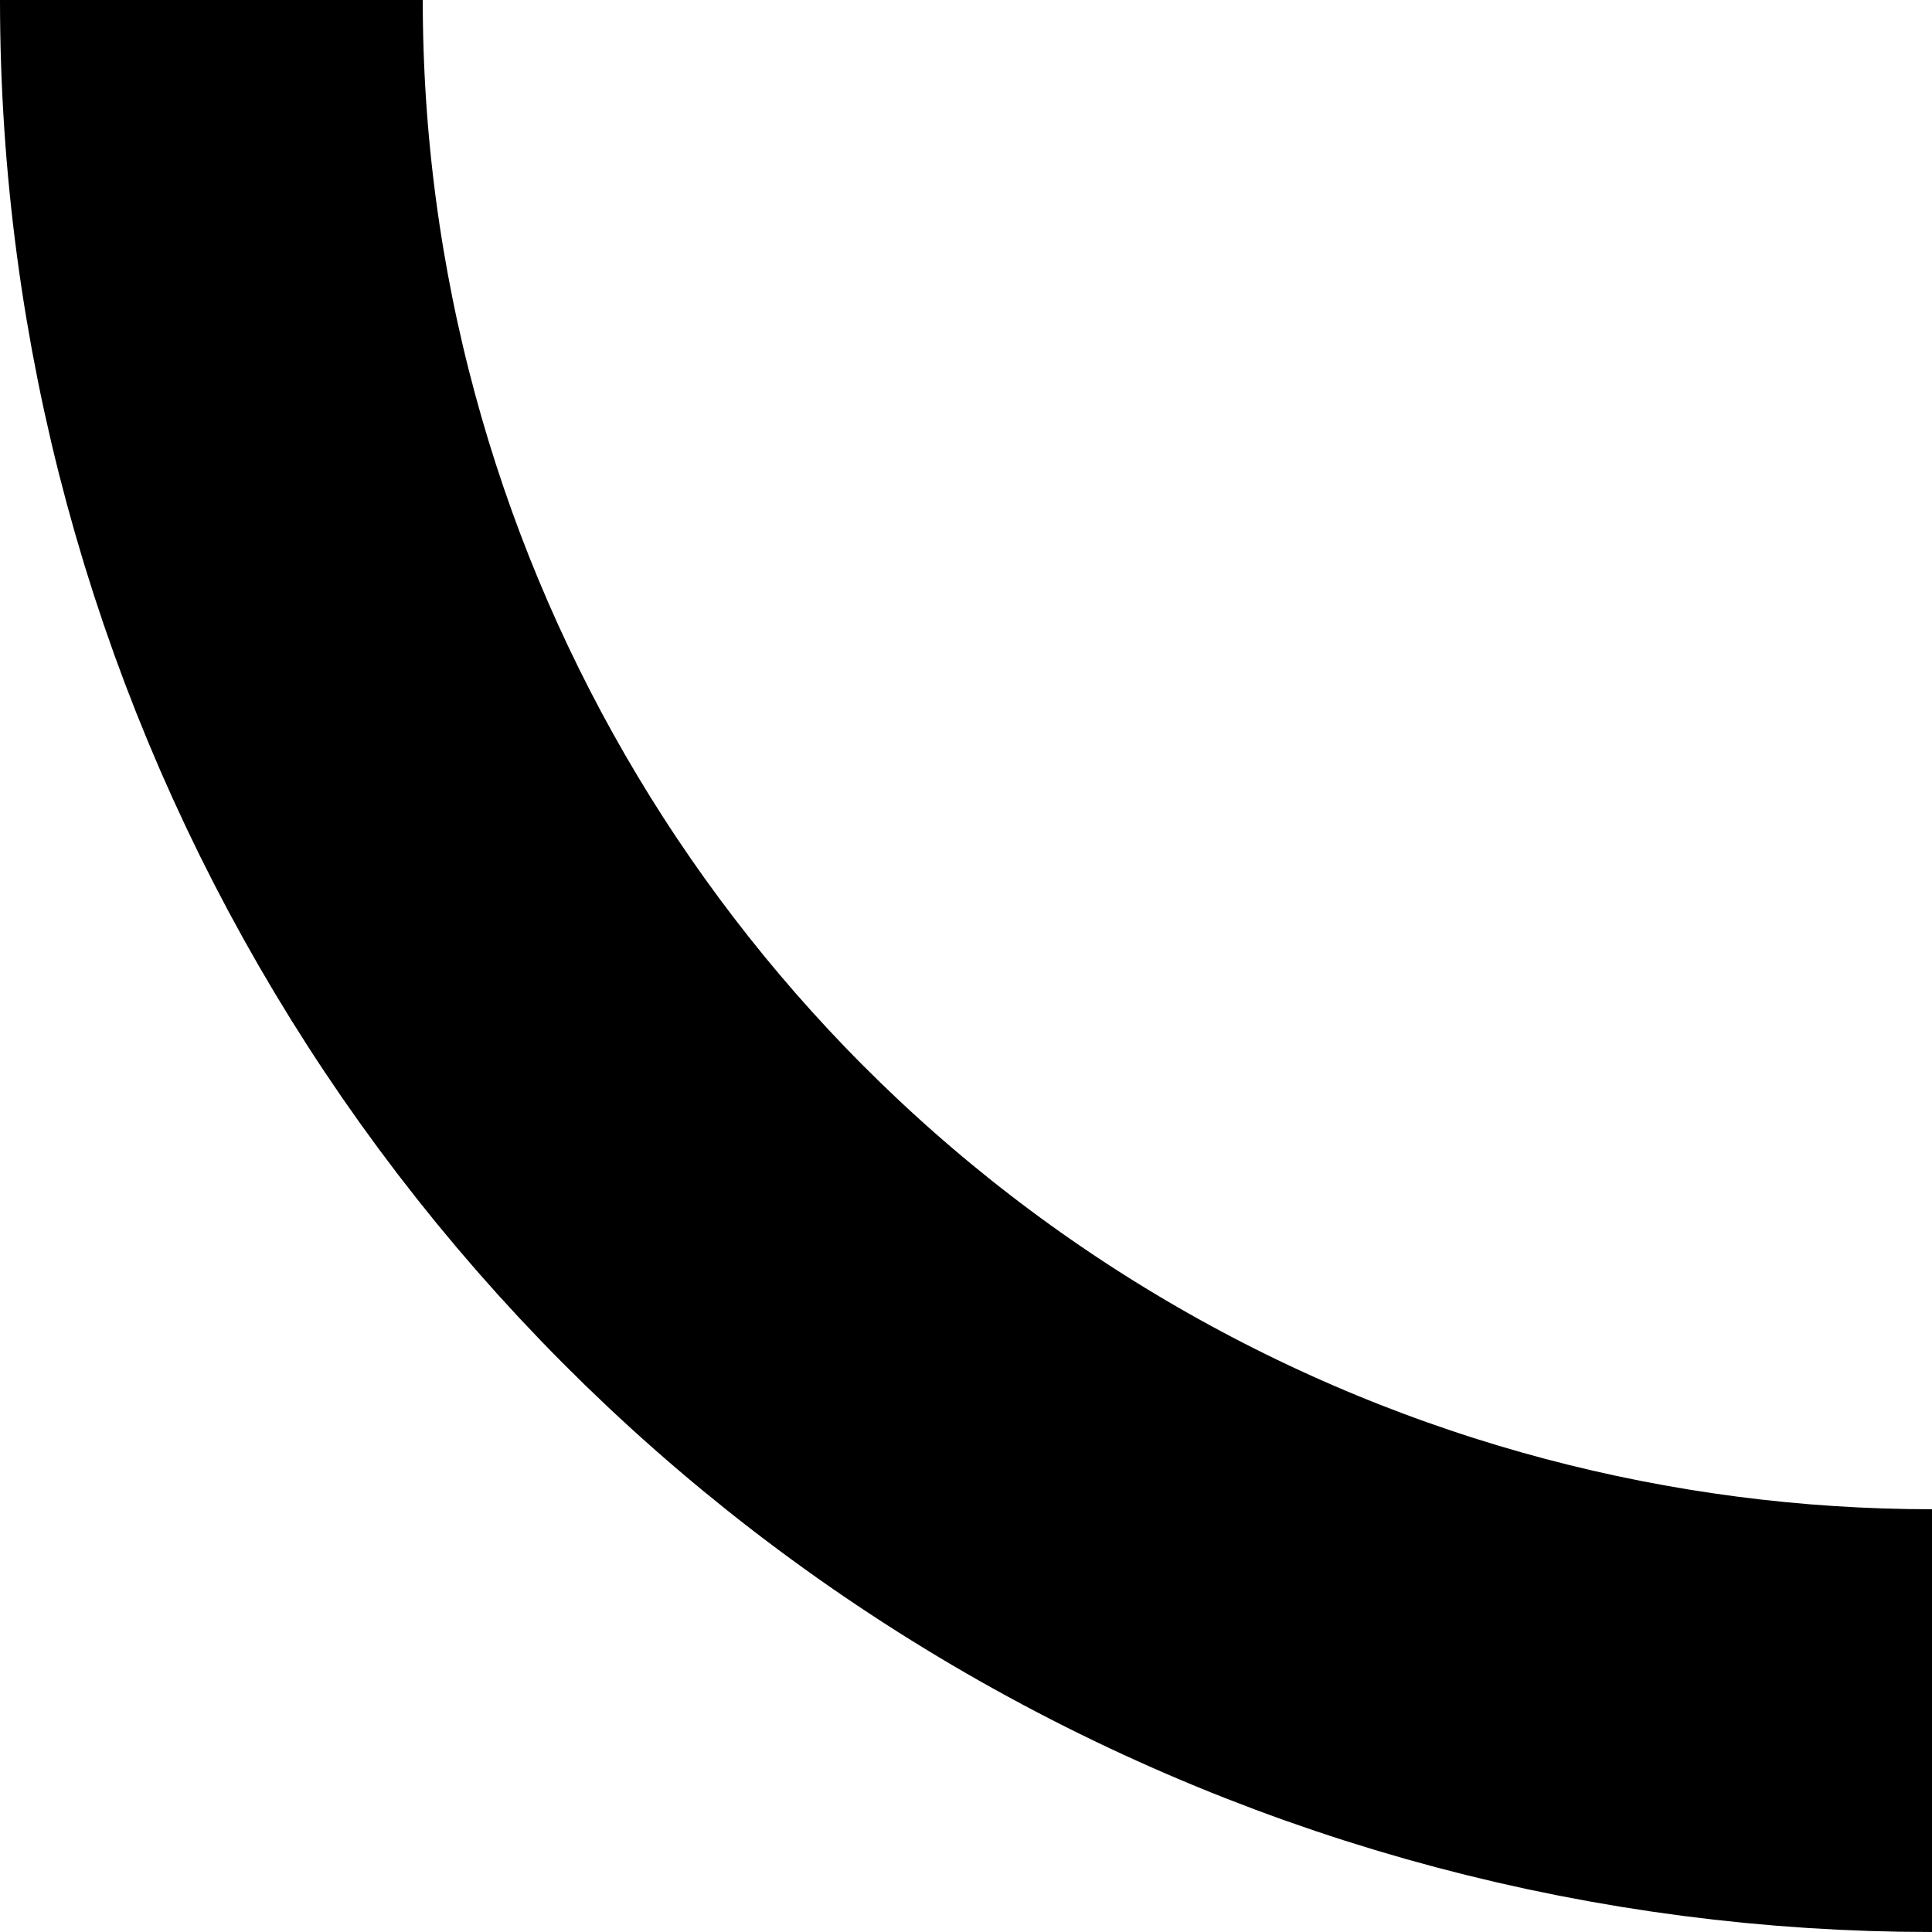 <svg xmlns="http://www.w3.org/2000/svg" width="457" height="457" viewBox="0 0 457 457" fill="none"><circle opacity="0.05" cx="457" r="407" stroke="#246BFD" style="stroke:#246BFD;stroke:color(display-p3 0.141 0.42 0.992);stroke-opacity:1;" stroke-width="100"></circle></svg>